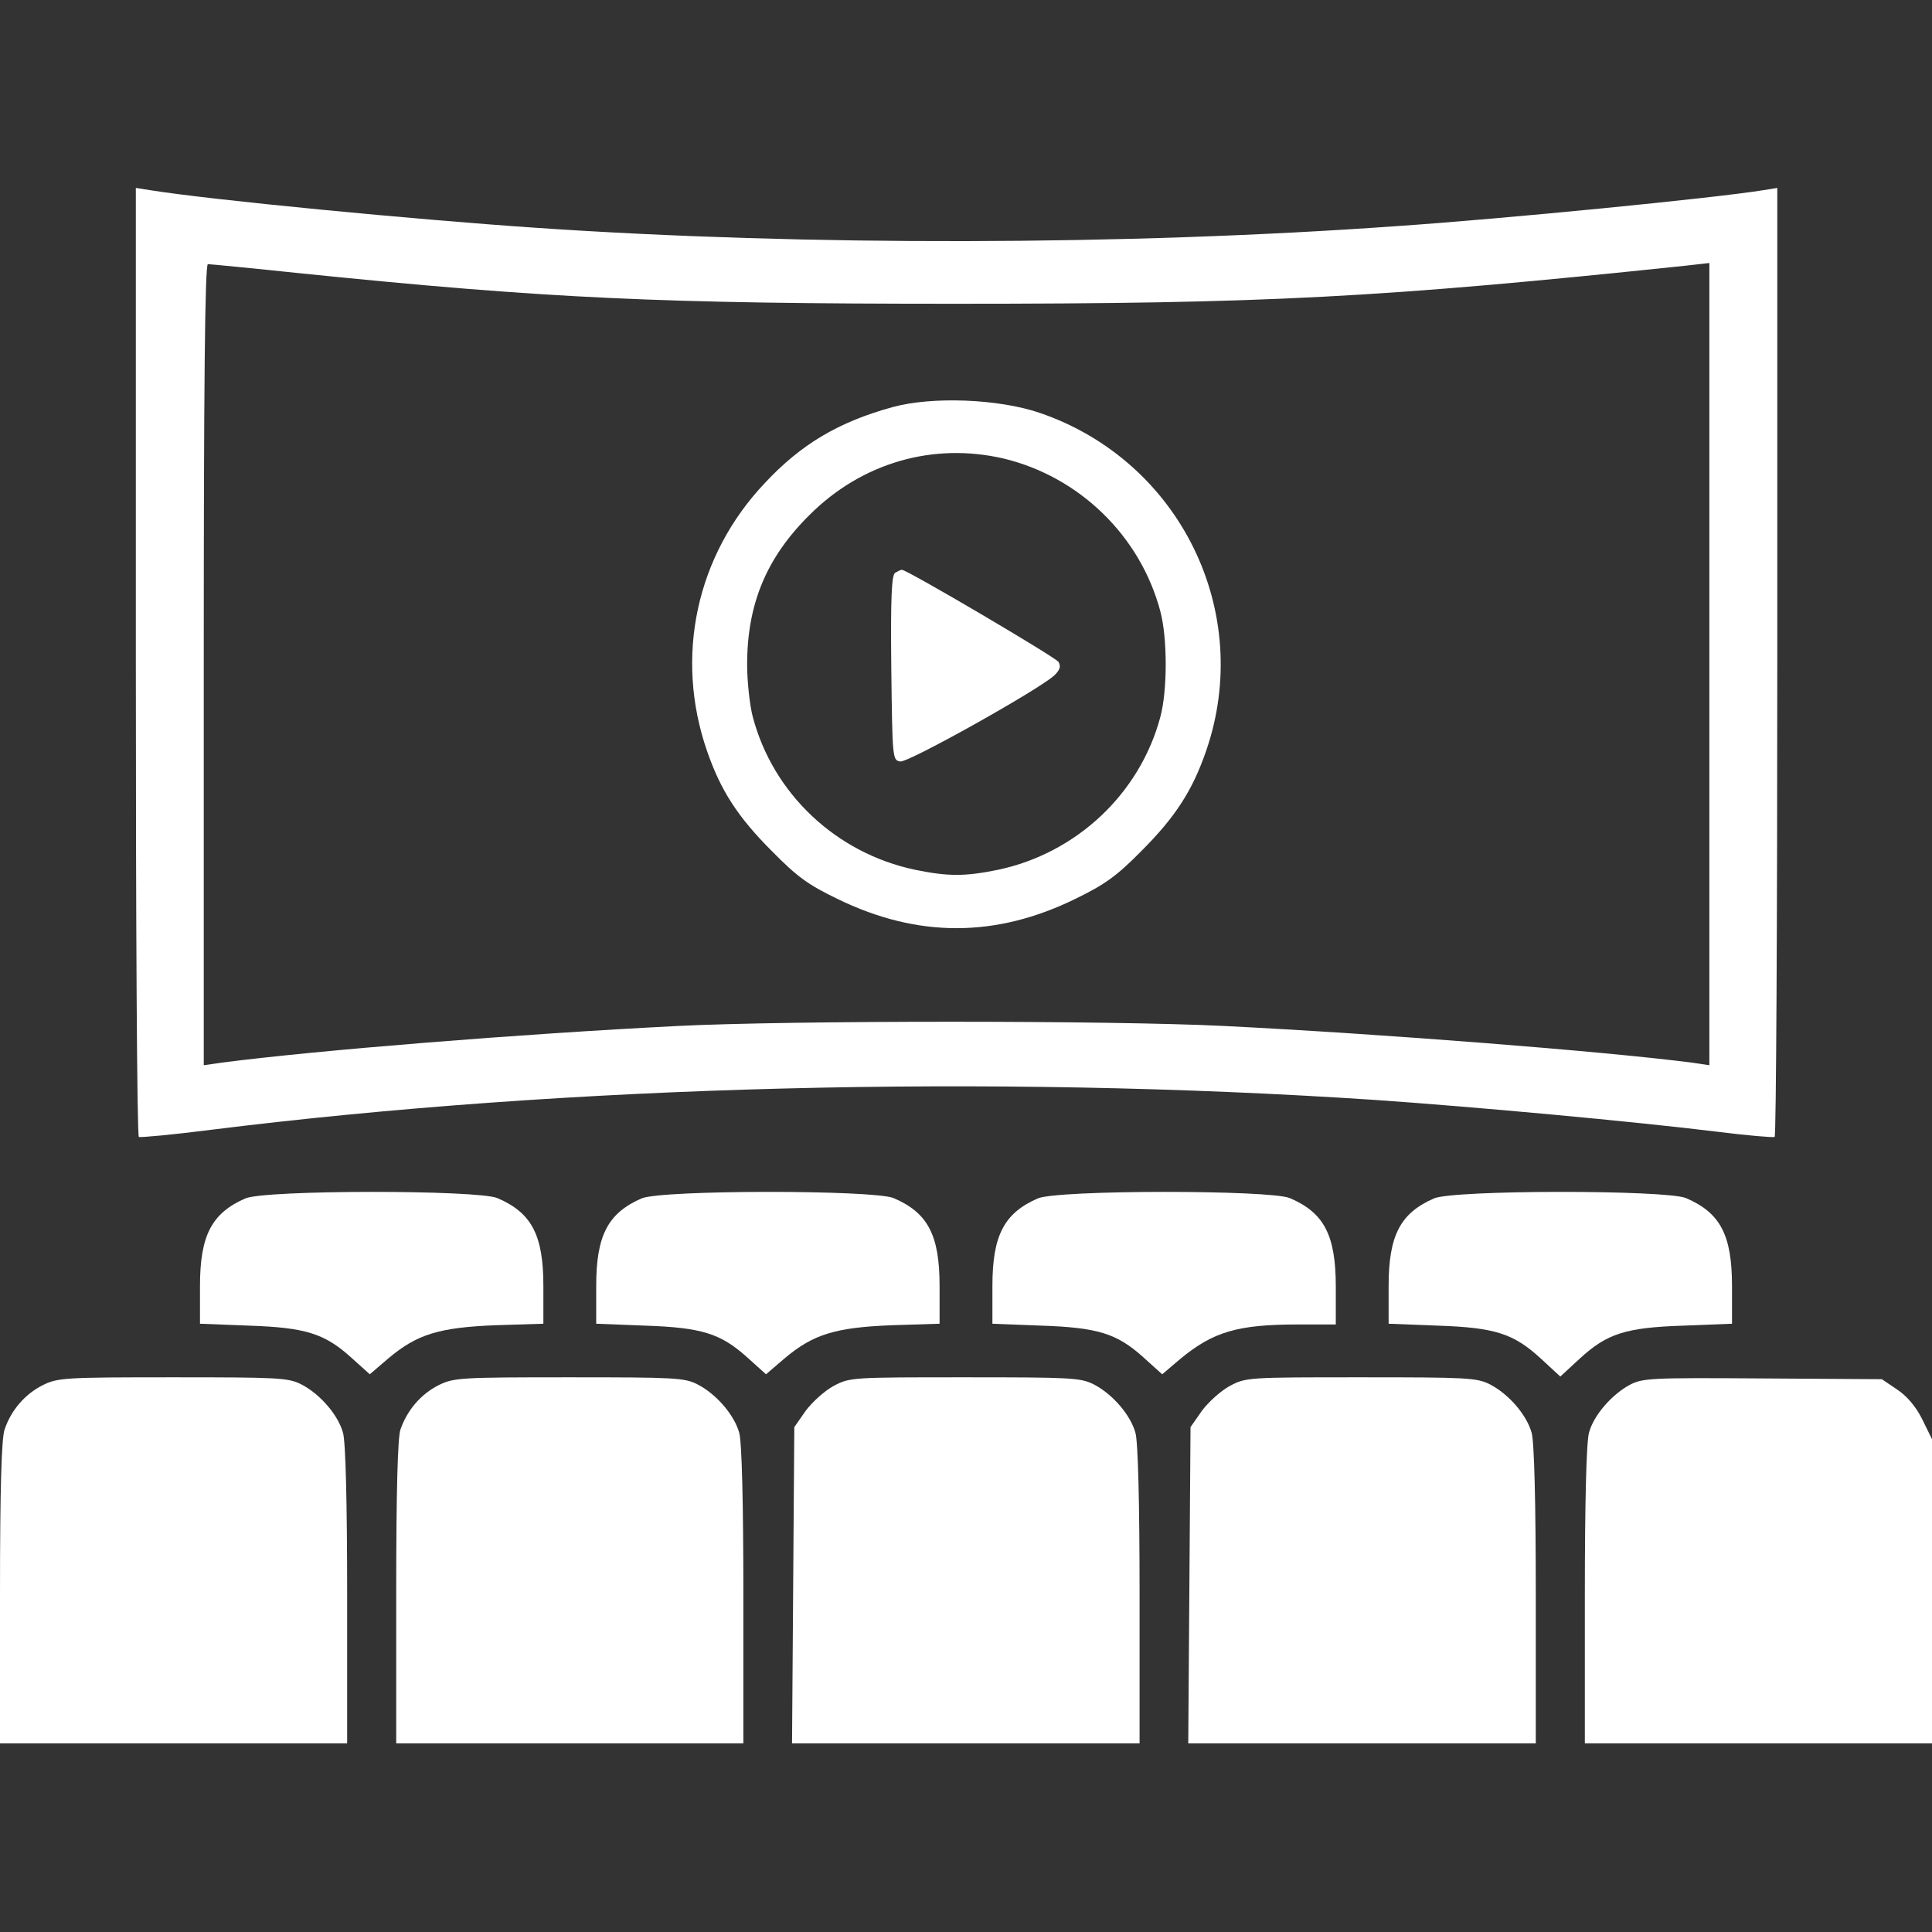 <?xml version="1.0" standalone="no"?>
<!DOCTYPE svg PUBLIC "-//W3C//DTD SVG 20010904//EN"
 "http://www.w3.org/TR/2001/REC-SVG-20010904/DTD/svg10.dtd">
<svg version="1.0" xmlns="http://www.w3.org/2000/svg"
 width="512pt" height="512pt" viewBox="0 0 512 512"
 preserveAspectRatio="xMidYMid meet">

<rect x="0" y="0" width="512" height="512" fill="#333333" stroke="none"/>

<g transform="translate(0,512) scale(0.1,-0.1)"
fill="#ffffff" stroke="none">
<path d="M360 3366 c0 -690 3 -1257 8 -1259 4 -2 90 6 192 19 946 118 2063
147 3085 79 260 -18 685 -57 904 -84 80 -10 149 -16 154 -14 4 2 7 569 7 1259
l0 1256 -37 -6 c-129 -21 -689 -76 -968 -95 -724 -52 -1572 -53 -2280 -5 -326
22 -865 74 -1027 100 l-38 6 0 -1256z m443 1029 c649 -66 948 -80 1727 -80
828 0 1128 16 1938 101 l62 7 0 -1063 0 -1063 -47 7 c-233 30 -818 76 -1238
97 -297 15 -1154 15 -1450 0 -416 -21 -952 -64 -1207 -97 l-48 -7 0 1062 c0
737 3 1061 11 1061 5 0 119 -11 252 -25z"/>
<path d="M2365 4041 c-142 -39 -242 -98 -338 -201 -182 -192 -240 -461 -153
-711 36 -104 81 -174 172 -265 67 -68 96 -89 175 -127 212 -103 419 -102 629
1 78 38 109 60 175 127 90 90 135 160 171 264 128 369 -69 770 -441 897 -109
37 -285 44 -390 15z m294 -136 c201 -48 363 -205 416 -405 19 -71 19 -210 0
-280 -54 -203 -222 -361 -430 -405 -88 -18 -132 -18 -220 0 -209 44 -376 201
-430 405 -8 30 -15 93 -15 139 0 160 51 283 165 396 139 139 328 193 514 150z"/>
<path d="M2372 3602 c-9 -7 -12 -64 -10 -253 3 -239 3 -244 24 -247 22 -3 372
193 409 229 14 14 17 23 10 35 -9 13 -401 244 -415 244 -3 0 -11 -4 -18 -8z"/>
<path d="M650 1944 c-89 -39 -120 -98 -120 -232 l0 -100 128 -5 c152 -5 202
-21 272 -84 l50 -45 49 42 c76 64 134 82 284 88 l127 4 0 100 c0 135 -31 194
-122 233 -54 22 -616 22 -668 -1z"/>
<path d="M1700 1944 c-89 -39 -120 -98 -120 -232 l0 -100 128 -5 c152 -5 202
-21 272 -84 l50 -45 49 42 c76 64 134 82 284 88 l127 4 0 100 c0 135 -31 194
-122 233 -54 22 -616 22 -668 -1z"/>
<path d="M2750 1944 c-89 -39 -120 -98 -120 -232 l0 -100 128 -5 c152 -5 202
-21 272 -84 l50 -45 47 40 c88 73 153 92 313 92 l100 0 0 100 c0 137 -31 196
-122 235 -54 22 -616 22 -668 -1z"/>
<path d="M3800 1944 c-89 -39 -120 -98 -120 -232 l0 -100 128 -5 c154 -5 203
-21 275 -87 l52 -48 52 48 c72 66 121 82 276 87 l127 5 0 100 c0 135 -31 194
-122 233 -54 22 -616 22 -668 -1z"/>
<path d="M113 1449 c-46 -23 -84 -66 -101 -118 -8 -24 -12 -155 -12 -432 l0
-399 460 0 460 0 0 393 c0 243 -4 406 -11 430 -13 47 -60 102 -110 128 -35 18
-61 19 -341 19 -286 0 -305 -1 -345 -21z"/>
<path d="M1162 1449 c-47 -24 -83 -66 -101 -118 -7 -23 -11 -161 -11 -432 l0
-399 460 0 460 0 0 393 c0 243 -4 406 -11 430 -13 47 -60 102 -110 128 -35 18
-61 19 -341 19 -289 0 -305 -1 -346 -21z"/>
<path d="M2209 1447 c-24 -13 -57 -43 -74 -66 l-30 -43 -3 -419 -3 -419 461 0
460 0 0 393 c0 243 -4 406 -11 430 -13 47 -60 102 -110 128 -35 18 -61 19
-342 19 -299 0 -305 0 -348 -23z"/>
<path d="M3259 1447 c-24 -13 -57 -43 -74 -66 l-30 -43 -3 -419 -3 -419 461 0
460 0 0 393 c0 243 -4 406 -11 430 -13 47 -60 102 -110 128 -35 18 -61 19
-342 19 -299 0 -305 0 -348 -23z"/>
<path d="M4319 1450 c-48 -26 -96 -81 -108 -127 -7 -24 -11 -187 -11 -430 l0
-393 460 0 460 0 0 403 0 403 -26 53 c-17 34 -41 62 -67 79 l-40 27 -316 2
c-295 2 -318 1 -352 -17z"/>
</g>
</svg>
